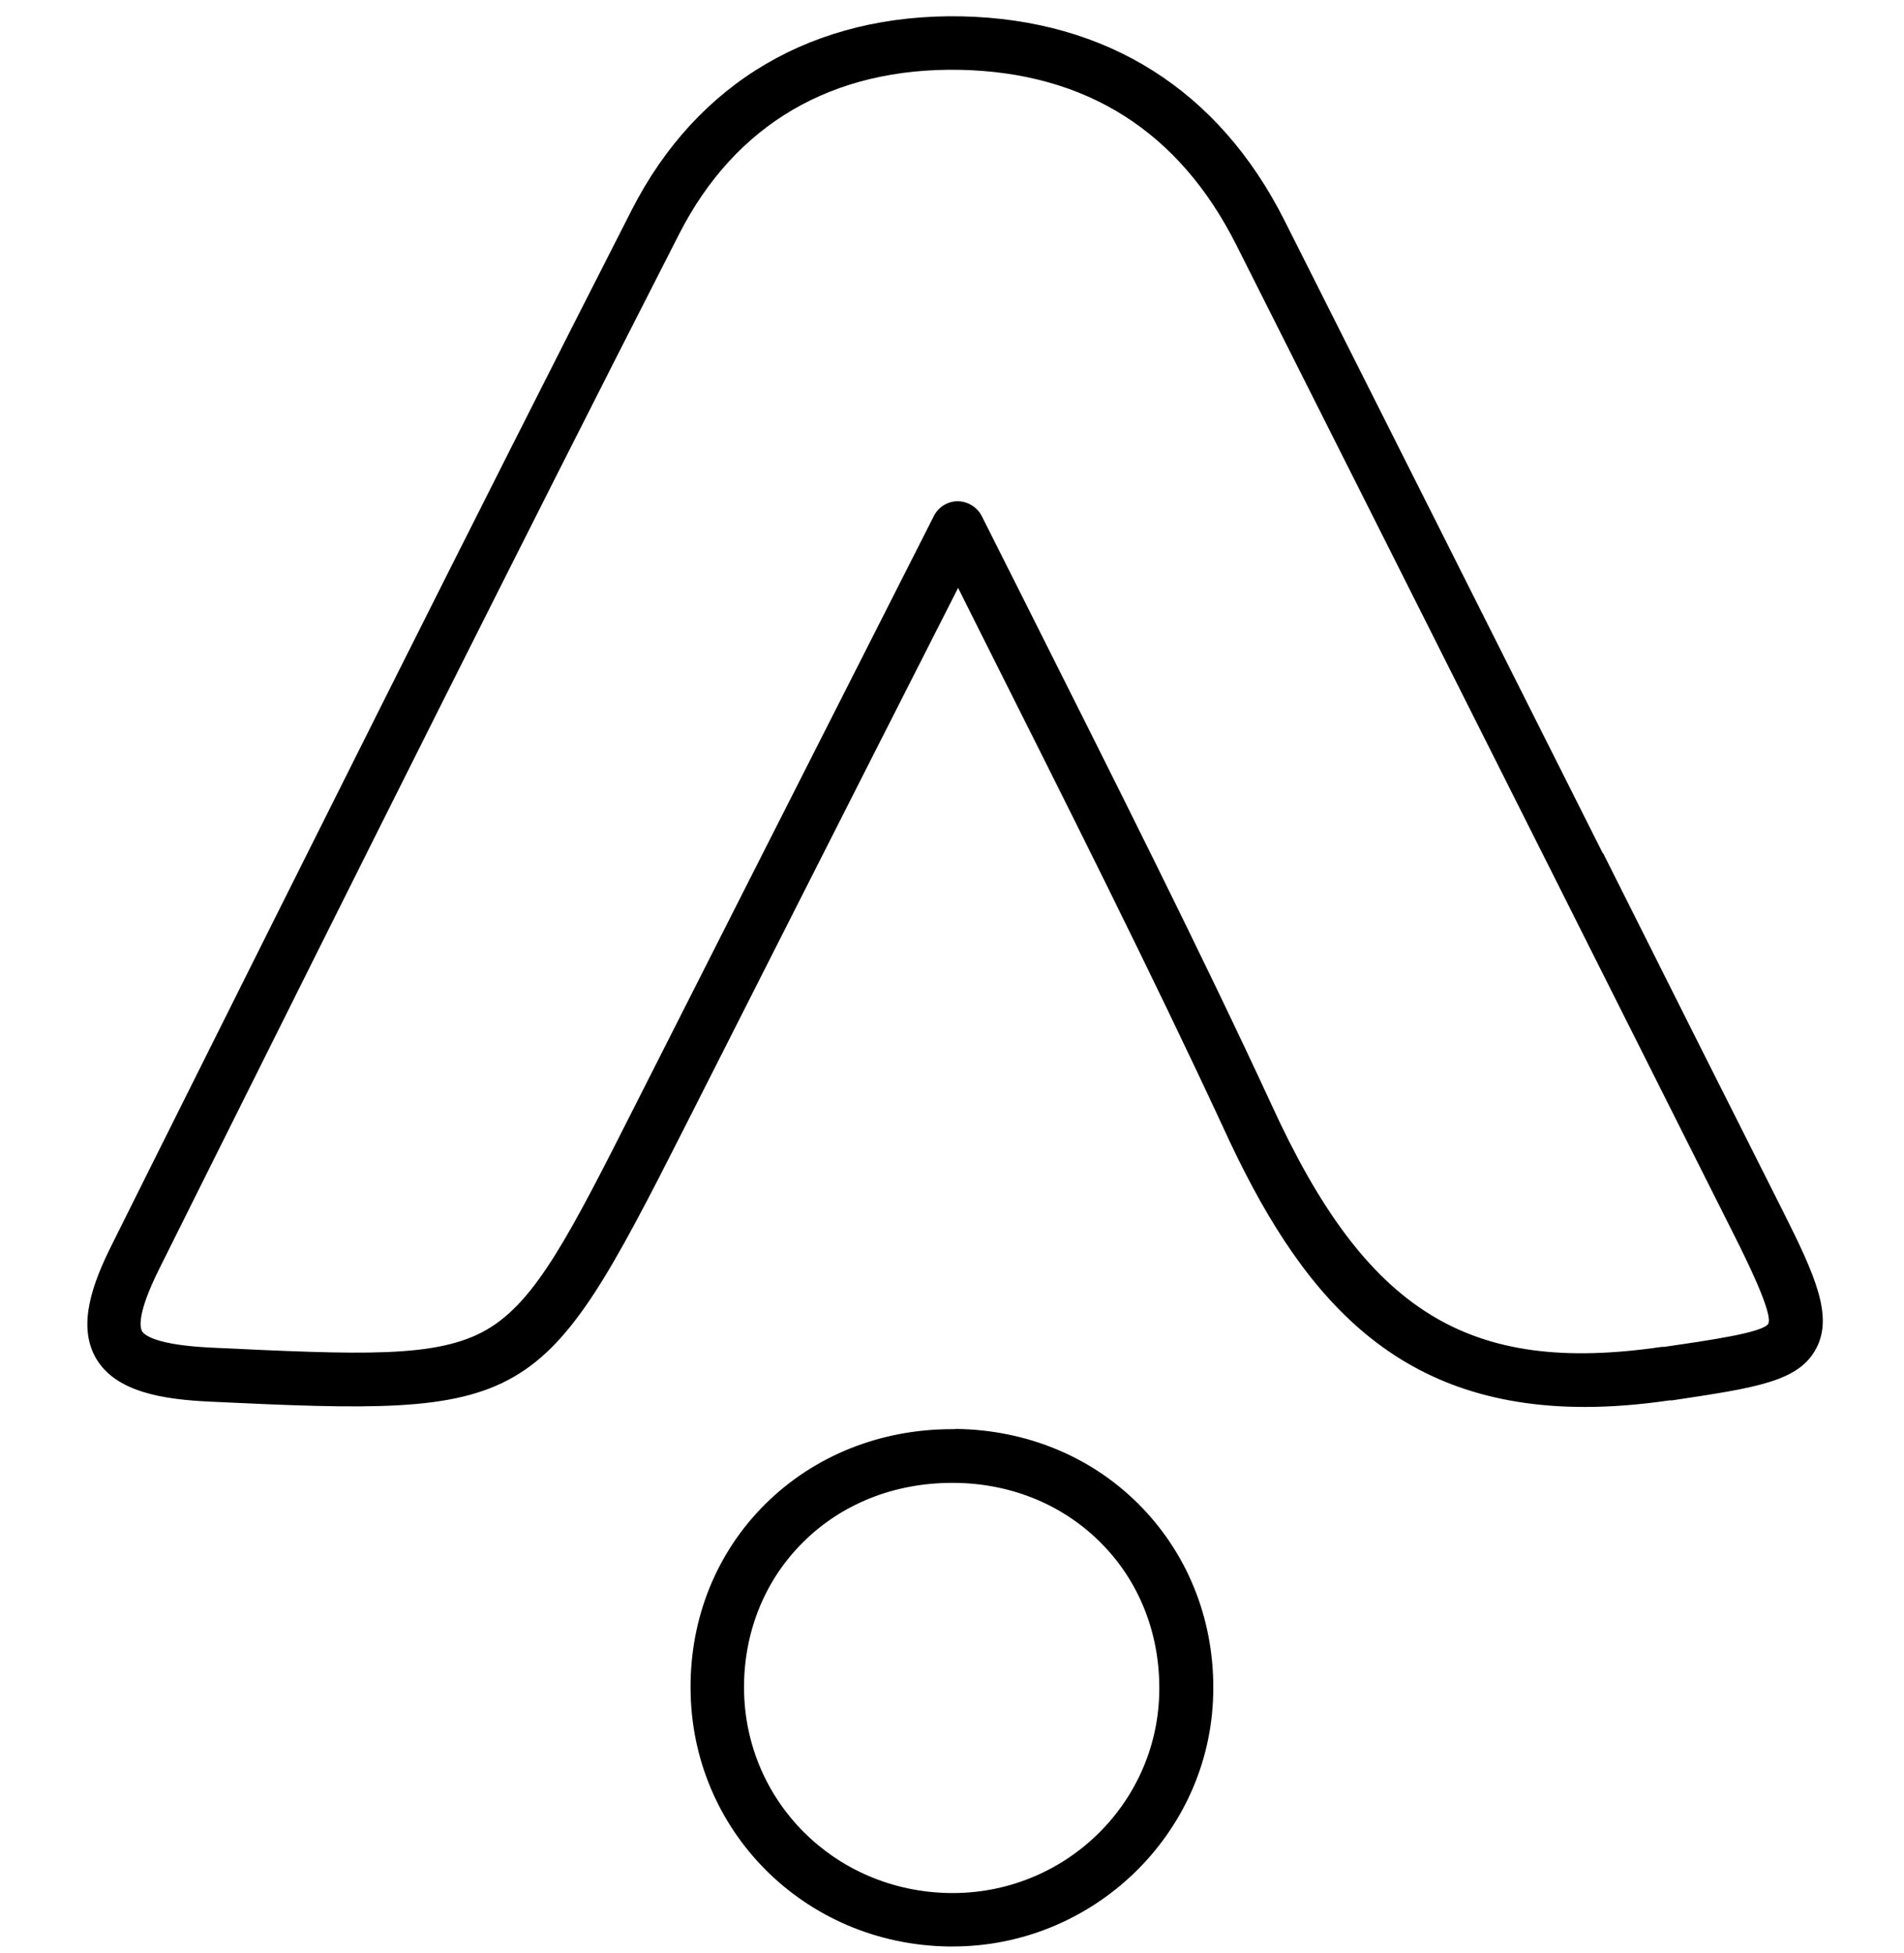 <?xml version="1.0" encoding="UTF-8"?>
<svg id="_背景" data-name="背景" xmlns="http://www.w3.org/2000/svg" viewBox="0 0 78 80">
  <path d="M65.66,34.95c-4.34-8.64-8.69-17.28-13.04-25.92-2.69-5.34-7.27-8.23-13.22-8.36-6.05-.12-10.84,2.68-13.52,7.93-6.6,12.94-13.19,26.15-19.57,38.92l-1.73,3.47c-.77,1.54-1.44,3.3-.64,4.66.82,1.39,2.79,1.67,4.61,1.76,13.23.63,13.59.42,19.5-11.24.22-.43,6.96-13.75,11.2-22.09l.84,1.68c3.67,7.3,7.13,14.19,10.01,20.4,3.13,6.86,6.97,11.47,14.83,11.47,1.08,0,2.23-.09,3.47-.27h.1c3.46-.52,5.2-.77,5.91-2.14.69-1.32-.05-2.98-1.35-5.57-2.47-4.9-4.93-9.8-7.39-14.71ZM72.45,54.21c-.19.37-2.36.68-4.28.96h-.1c-7.93,1.16-12.11-1.44-15.99-9.94-2.89-6.25-6.37-13.16-10.04-20.47l-1.82-3.62c-.19-.37-.57-.6-.98-.61h0c-.41,0-.79.23-.98.6-4.07,8.02-11.95,23.57-12.18,24.03-2.74,5.42-4.12,8.14-6.15,9.31-2.03,1.17-5.12,1.02-11.29.73-2.25-.11-2.72-.51-2.82-.67-.09-.16-.21-.73.71-2.57l1.73-3.47c6.37-12.77,12.96-25.98,19.56-38.9,2.3-4.51,6.28-6.83,11.51-6.73,5.17.11,8.97,2.52,11.31,7.16,4.35,8.64,8.7,17.28,13.04,25.92,2.46,4.9,4.93,9.81,7.39,14.71.39.78,1.58,3.15,1.37,3.57Z"/>
  <path d="M39.13,58.54h0s-.08,0-.13,0c-2.94,0-5.66,1.09-7.66,3.08-1.99,1.98-3.07,4.66-3.05,7.55.03,5.83,4.68,10.47,10.56,10.56.06,0,.12,0,.18,0,5.75,0,10.52-4.59,10.67-10.3.08-2.92-.96-5.65-2.92-7.68-1.97-2.05-4.69-3.19-7.65-3.22ZM38.88,77.54c-4.68-.08-8.37-3.76-8.4-8.38-.01-2.3.84-4.42,2.41-5.98,1.58-1.58,3.75-2.44,6.11-2.44.03,0,.07,0,.1,0,2.37.02,4.53.93,6.09,2.55,1.55,1.6,2.36,3.77,2.3,6.09-.12,4.58-3.95,8.24-8.61,8.16Z"/>
</svg>